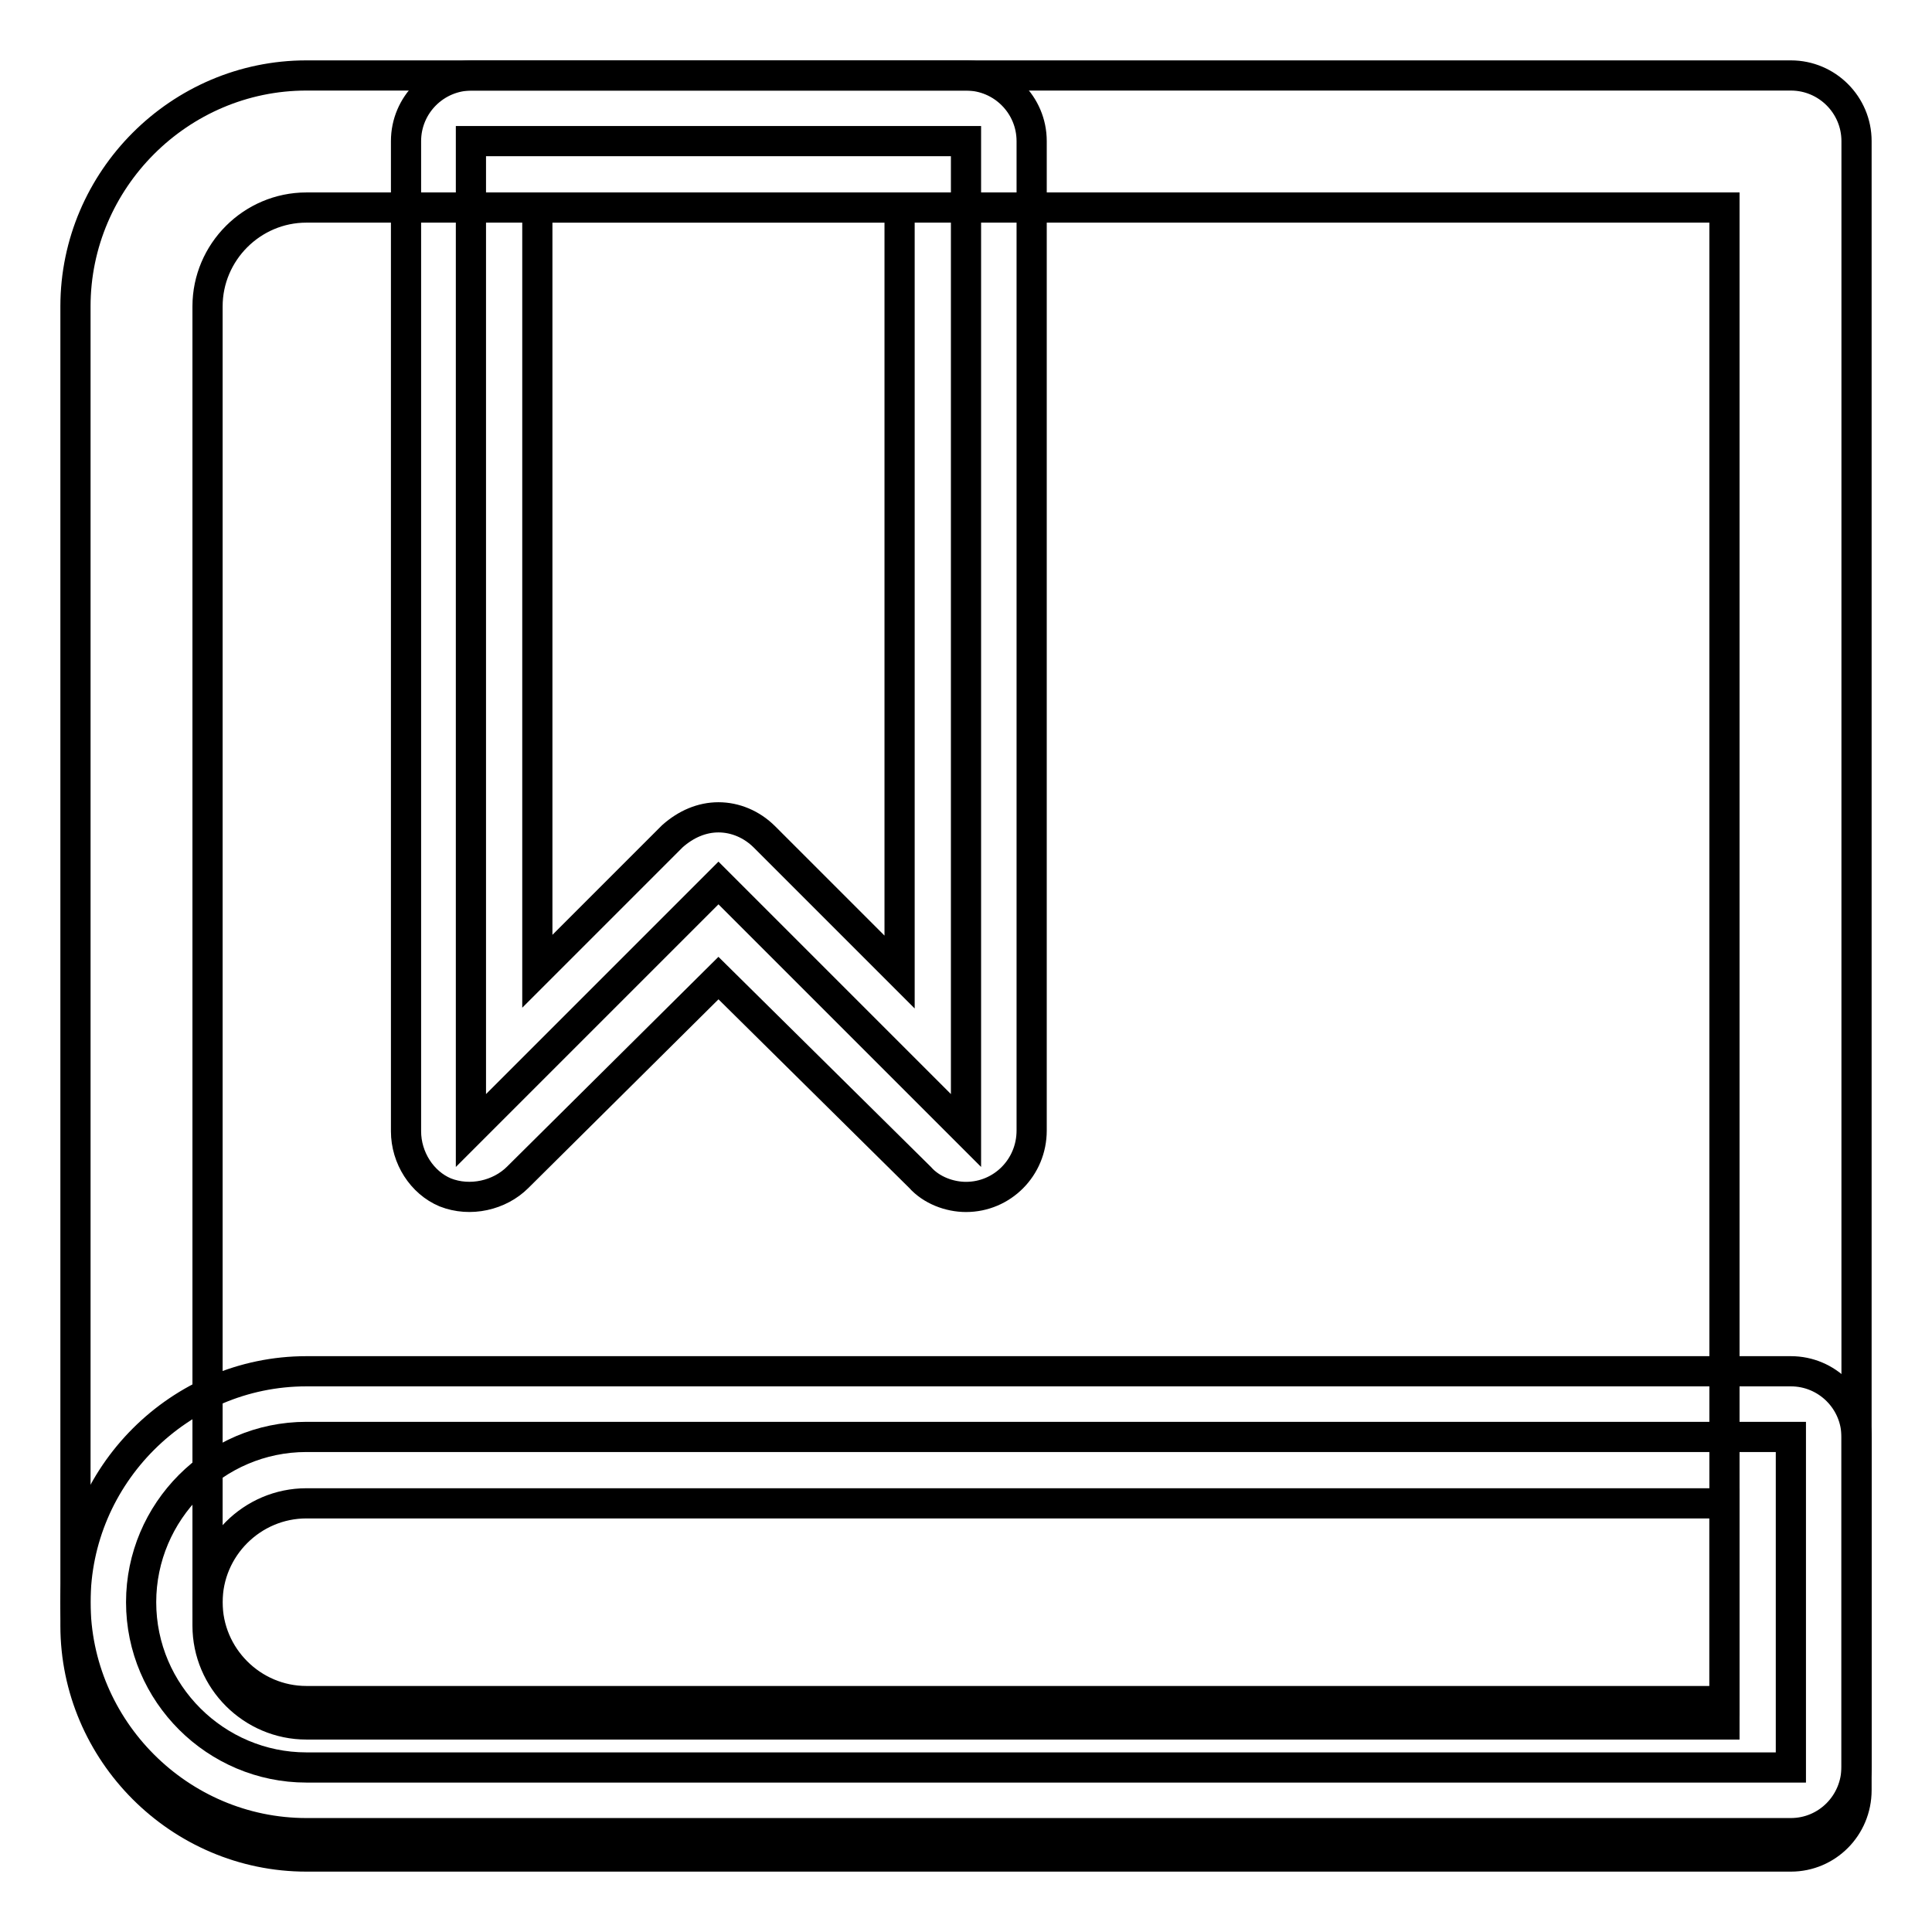 <?xml version="1.0" encoding="utf-8"?>
<!-- Svg Vector Icons : http://www.onlinewebfonts.com/icon -->
<!DOCTYPE svg PUBLIC "-//W3C//DTD SVG 1.1//EN" "http://www.w3.org/Graphics/SVG/1.1/DTD/svg11.dtd">
<svg version="1.1" xmlns="http://www.w3.org/2000/svg" xmlns:xlink="http://www.w3.org/1999/xlink" x="0px" y="0px" viewBox="0 0 256 256" enable-background="new 0 0 256 256" xml:space="preserve">
<g> <path stroke-width="4" fill-opacity="0" stroke="#000000"  d="M237.3,246H40.6C23.8,246,10,232.2,10,215.4V40.6C10,23.8,23.8,10,40.6,10h196.7c4.8,0,8.7,3.9,8.7,8.7 v218.5C246,242.1,242.1,246,237.3,246L237.3,246z M40.6,27.5c-7.2,0-13.1,5.9-13.1,13.1v174.8c0,7.2,5.9,13.1,13.1,13.1h187.9v-201 H40.6z"/> <path stroke-width="4" fill-opacity="0" stroke="#000000"  d="M62.4,18.7v131.1l32.8-32.8l32.8,32.8V18.7H62.4z"/> <path stroke-width="4" fill-opacity="0" stroke="#000000"  d="M128,158.6c-2.2,0-4.6-0.9-6.1-2.6l-26.7-26.4L68.6,156c-2.4,2.4-6.3,3.3-9.6,2c-3.1-1.3-5.2-4.6-5.2-8.1 V18.7c0-4.8,3.9-8.7,8.7-8.7H128c4.8,0,8.7,3.9,8.7,8.7v131.1C136.7,154.7,132.8,158.6,128,158.6z M95.2,108.3 c2.2,0,4.4,0.9,6.1,2.6l17.9,17.9V27.5H71.2v101.2l17.9-17.9C90.9,109.2,93,108.3,95.2,108.3z"/> <path stroke-width="4" fill-opacity="0" stroke="#000000"  d="M237.3,234.2H40.6c-12,0-21.9-9.8-21.9-21.9c0-12,9.8-21.9,21.9-21.9h196.7V234.2L237.3,234.2z"/> <path stroke-width="4" fill-opacity="0" stroke="#000000"  d="M237.3,242.9H40.6c-16.8,0-30.6-13.8-30.6-30.6s13.8-30.6,30.6-30.6h196.7c4.8,0,8.7,3.9,8.7,8.7v43.7 C246,239,242.1,242.9,237.3,242.9L237.3,242.9z M40.6,199.2c-7.2,0-13.1,5.9-13.1,13.1c0,7.2,5.9,13.1,13.1,13.1h187.9v-26.2H40.6 L40.6,199.2z"/></g>
</svg>
